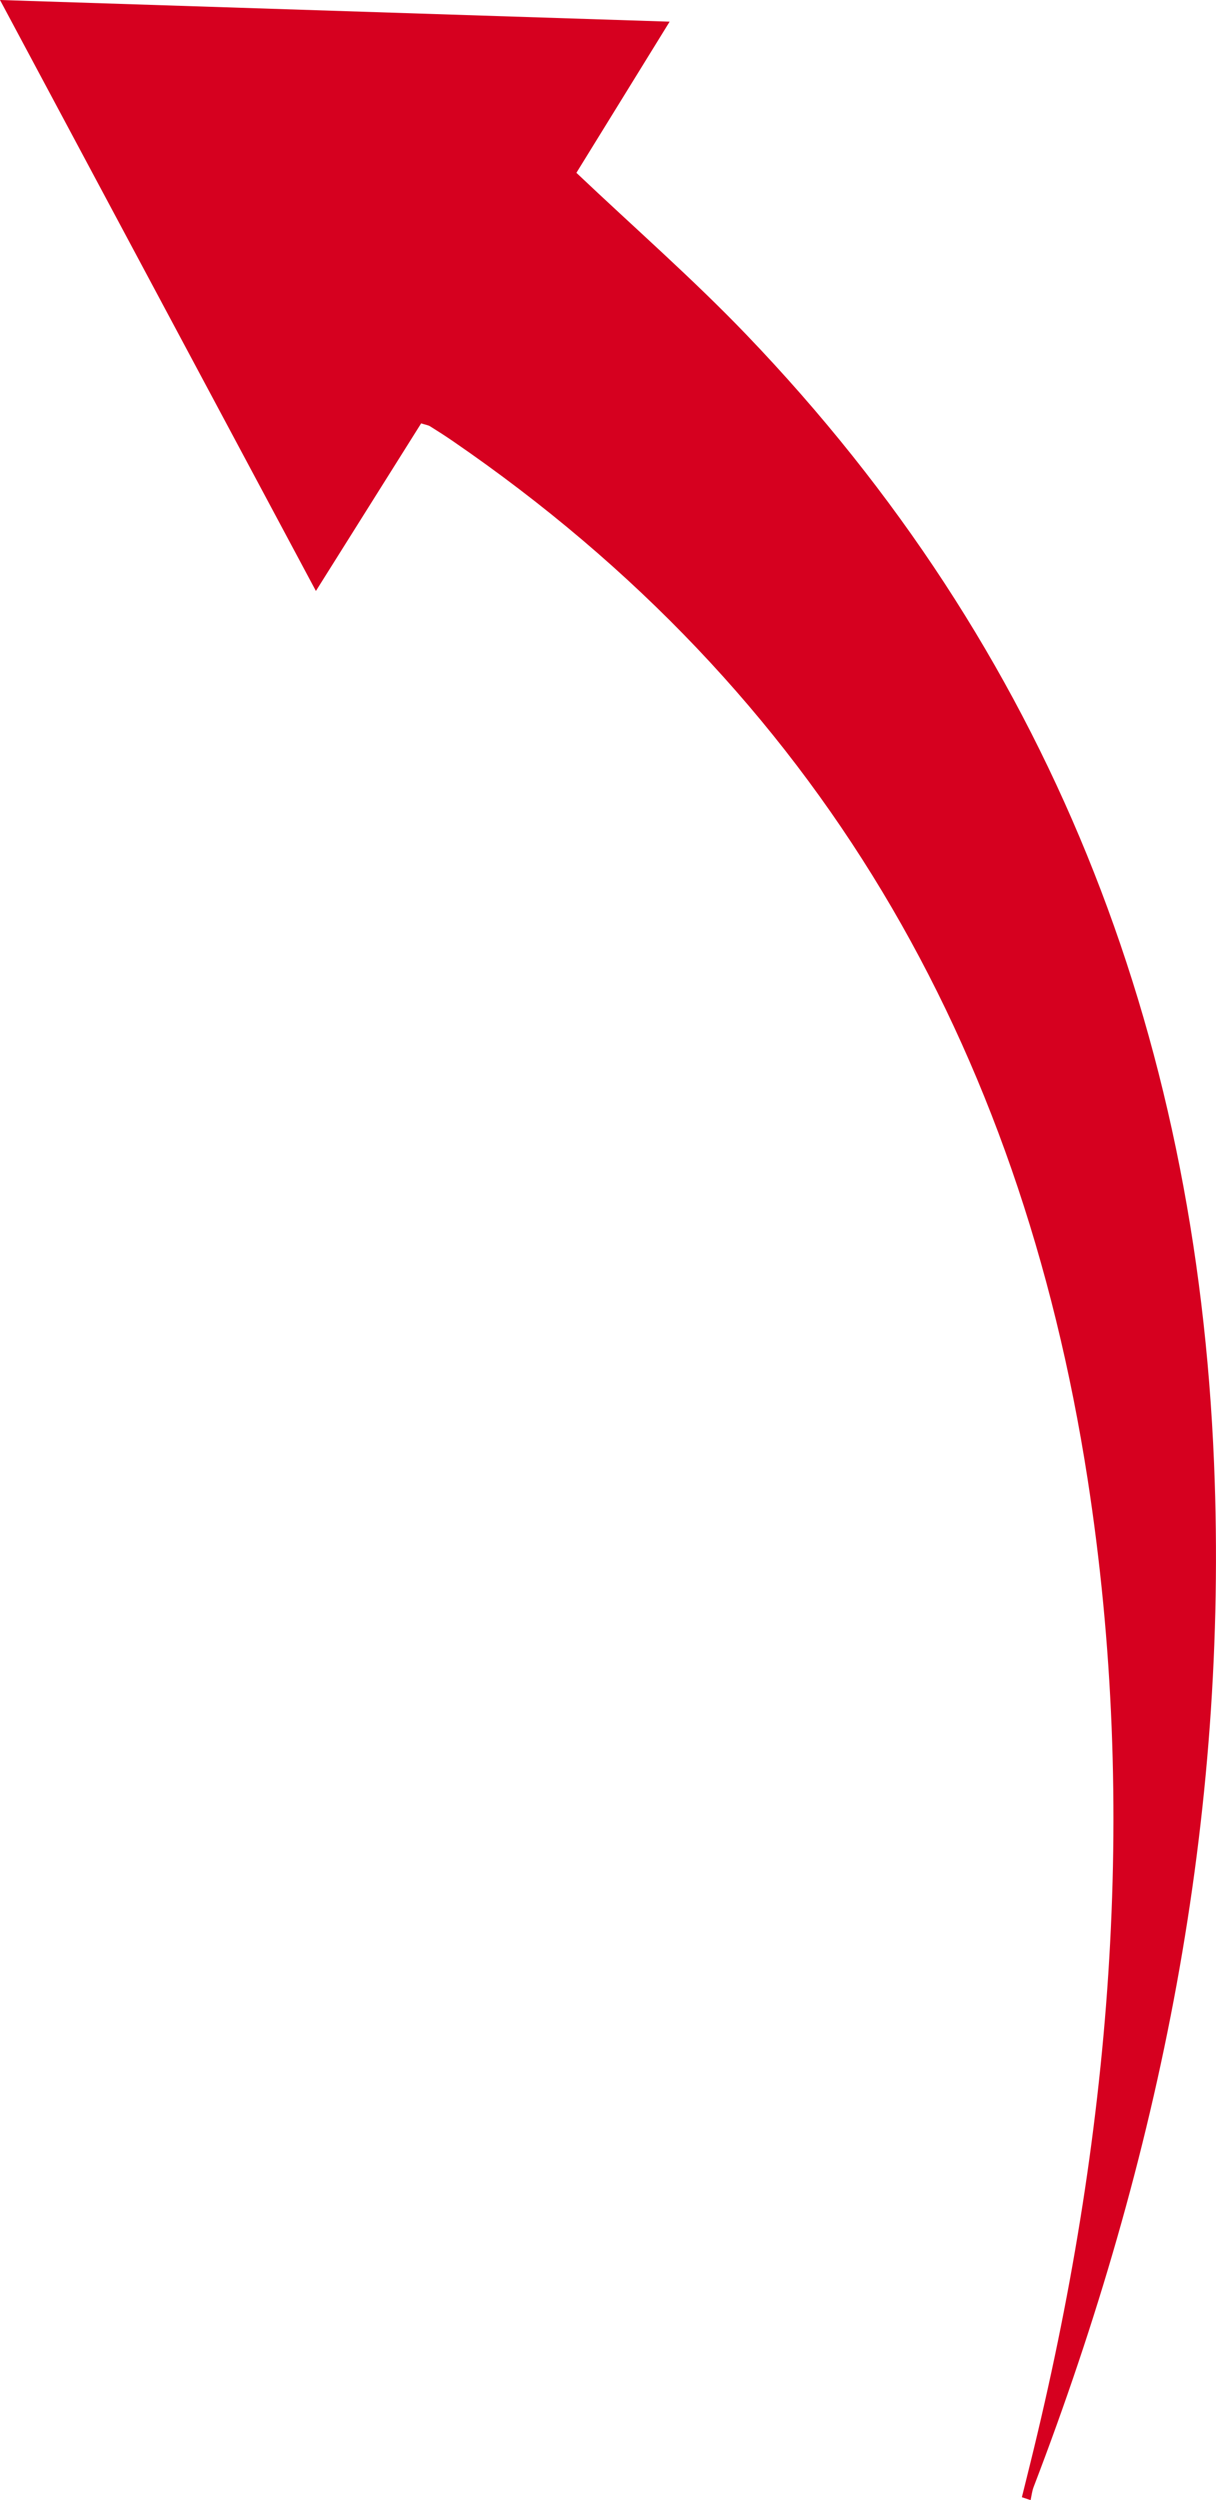 <?xml version="1.0" encoding="UTF-8"?>
<svg id="Layer_2" data-name="Layer 2" xmlns="http://www.w3.org/2000/svg" viewBox="0 0 74.139 152.348">
  <defs>
    <style>
      .cls-1 {
        fill: #d6001f;
      }
    </style>
  </defs>
  <g id="Layer_1-2" data-name="Layer 1">
    <path class="cls-1" d="M25.676,25.801c-2.051,3.264-4.125,6.566-6.415,10.211C12.794,23.921,6.489,12.133,0,0,13.745,.444,27.114,.877,40.828,1.32c-1.996,3.235-3.853,6.243-5.685,9.211,3.512,3.328,7.085,6.447,10.356,9.856,18.432,19.206,27.436,42.385,28.521,68.775,.887,21.58-3.298,42.305-11.002,62.391-.096,.252-.124,.53-.183,.795-.177-.059-.354-.118-.531-.177,.17-.686,.34-1.372,.51-2.058,4.886-19.777,6.635-39.752,3.497-59.981-4.102-26.444-16.379-47.939-38.708-63.257-.454-.311-.917-.609-1.384-.899-.111-.069-.256-.086-.545-.177Z"/>
  </g>
</svg>